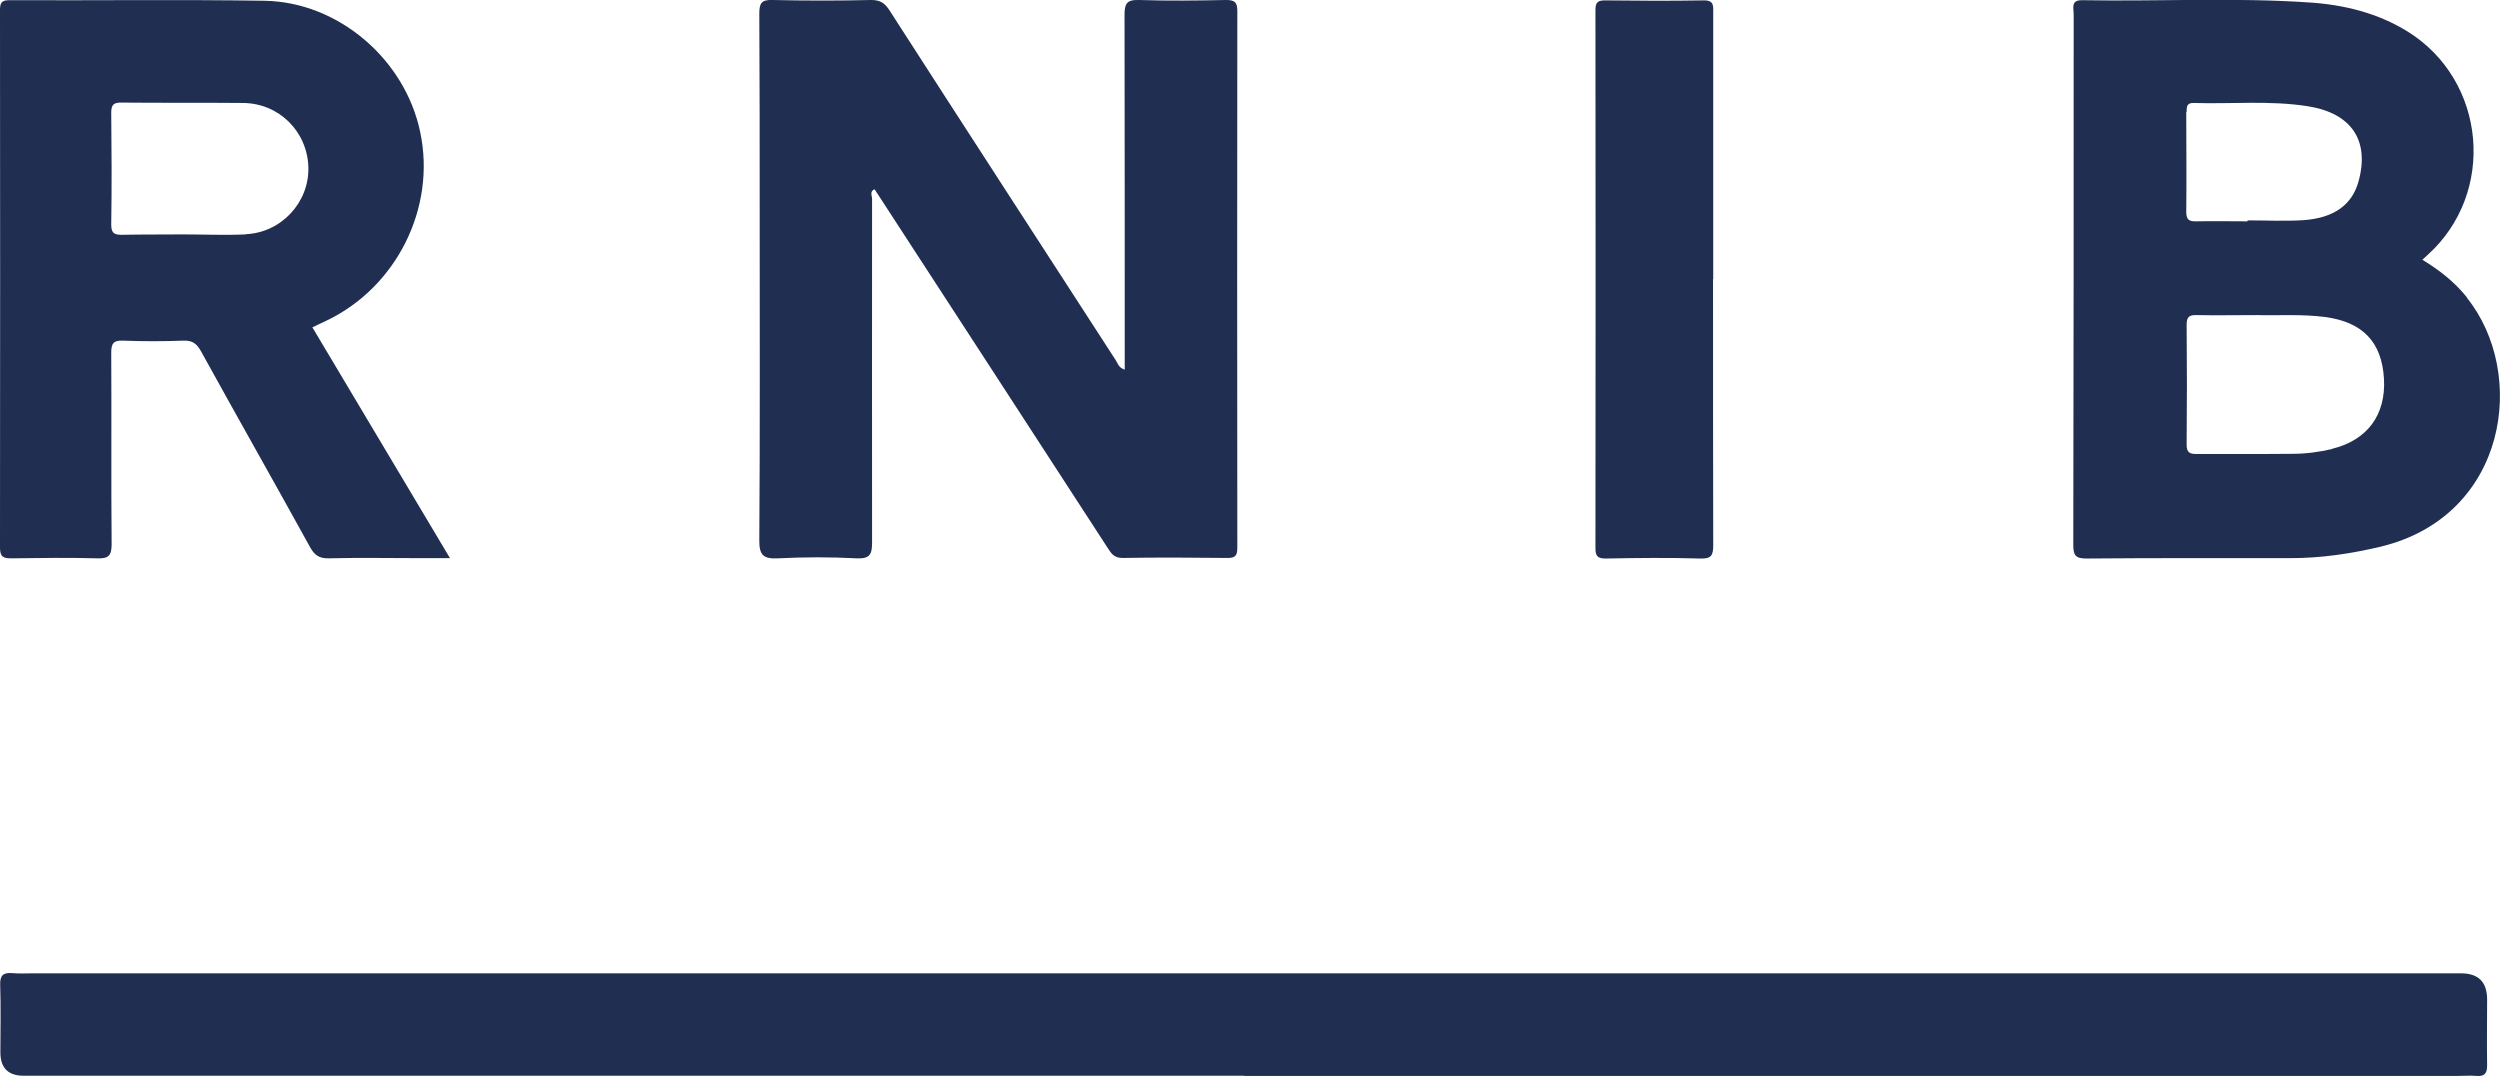<?xml version="1.0" encoding="UTF-8"?> <svg xmlns="http://www.w3.org/2000/svg" id="Layer_2" data-name="Layer 2" viewBox="0 0 130.12 56"><defs><style> .cls-1 { fill: #202e52; } </style></defs><g id="Layer_1-2" data-name="Layer 1"><g><path class="cls-1" d="m64.76,55.99c-21.18,0-42.36,0-63.53,0q-1.21,0-1.21-1.22c0-1.17.03-2.33-.01-3.5-.02-.51.16-.66.64-.62.35.03.69.01,1.04.01,42.13,0,84.27,0,126.4,0q1.36,0,1.36,1.36c0,1.14-.02,2.28,0,3.43,0,.43-.14.58-.56.55-.32-.03-.65,0-.97,0-21.05,0-42.11,0-63.16,0Z"></path><path class="cls-1" d="m58.54,19.24c0-6.19,0-12.32-.01-18.45,0-.59.1-.81.75-.79,1.51.05,3.03.03,4.54,0,.46,0,.58.13.58.58-.01,9.31-.01,18.62,0,27.92,0,.42-.1.55-.54.54-1.81-.02-3.62-.03-5.44,0-.45,0-.59-.25-.78-.54-4.04-6.22-8.07-12.43-12.12-18.65-.27.11-.13.34-.13.51,0,5.96-.01,11.91,0,17.87,0,.62-.11.86-.8.83-1.36-.07-2.73-.07-4.09,0-.76.04-.99-.16-.98-.95.04-5.68.02-11.37.02-17.05,0-3.45,0-6.9-.02-10.35,0-.54.11-.73.69-.71,1.71.04,3.43.04,5.14,0,.46,0,.7.16.94.53,3.92,6.09,7.86,12.16,11.79,18.23.1.16.14.37.44.47Z"></path><path class="cls-1" d="m89.16,14.52c0,4.62,0,9.23.01,13.85,0,.54-.1.72-.68.7-1.64-.05-3.28-.03-4.91,0-.42,0-.54-.11-.54-.54.01-9.33.01-18.66,0-27.99,0-.38.08-.52.49-.52,1.71.02,3.43.03,5.14,0,.56-.01.5.31.5.66,0,4.62,0,9.23,0,13.85Z"></path><path class="cls-1" d="m128.4,15.48c-.64-.8-1.43-1.42-2.32-1.96.11-.1.18-.17.26-.24,3.6-3.23,3.08-9.09-1.03-11.64-1.55-.96-3.29-1.39-5.09-1.51-3.94-.27-7.89-.05-11.84-.12-.61-.01-.45.4-.45.71,0,9.21,0,18.42-.02,27.63,0,.54.1.72.68.72,3.55-.03,7.1-.02,10.65-.02,1.57,0,3.11-.23,4.64-.59,6.66-1.59,7.68-9.04,4.51-12.97Zm-14.59-9.65c0-.27,0-.48.37-.47,1.98.06,3.97-.14,5.94.17,2.27.36,3.22,1.78,2.64,3.9-.33,1.22-1.27,1.92-2.88,2.03-.96.06-1.93.01-2.9.01,0,.02,0,.04,0,.05-.89,0-1.79-.02-2.68,0-.38.01-.51-.1-.51-.5.02-1.73,0-3.47,0-5.21Zm7.57,17.54c-.68.16-1.37.25-2.06.25-1.66.02-3.33,0-4.99.01-.37,0-.52-.08-.52-.49.02-2.08.02-4.17,0-6.25,0-.41.15-.5.52-.49.99.02,1.99,0,3.16,0,1.05.03,2.3-.06,3.53.1,1.95.26,2.95,1.3,3.06,3.21.11,1.89-.87,3.2-2.7,3.65Z"></path><path class="cls-1" d="m16.25,17.04c.27-.13.49-.23.72-.34,3.67-1.74,5.74-5.89,4.9-9.83C21.08,3.09,17.62.11,13.78.04,9.36-.03,4.94.03.52.01.16.01,0,.07,0,.5c.01,9.33.01,18.67,0,28,0,.49.17.56.6.56,1.49-.02,2.98-.04,4.47,0,.58.02.74-.14.74-.73-.03-3.33,0-6.65-.02-9.98,0-.49.13-.64.62-.62,1.04.04,2.09.04,3.13,0,.46-.02.7.15.92.55,1.88,3.41,3.8,6.79,5.68,10.2.23.42.48.59.97.58,1.54-.04,3.08-.01,4.62-.01.53,0,1.05,0,1.69,0-2.43-4.08-4.79-8.04-7.16-12.01Zm-3.46-4.84c-1.09.05-2.18,0-3.27,0h0c-1.04.01-2.08,0-3.12.02-.42.01-.62-.05-.61-.55.03-1.93.02-3.87,0-5.8,0-.43.13-.54.55-.53,2.11.02,4.22,0,6.32.02,1.87.02,3.34,1.49,3.39,3.35.05,1.81-1.4,3.4-3.26,3.48Z"></path></g></g></svg> 